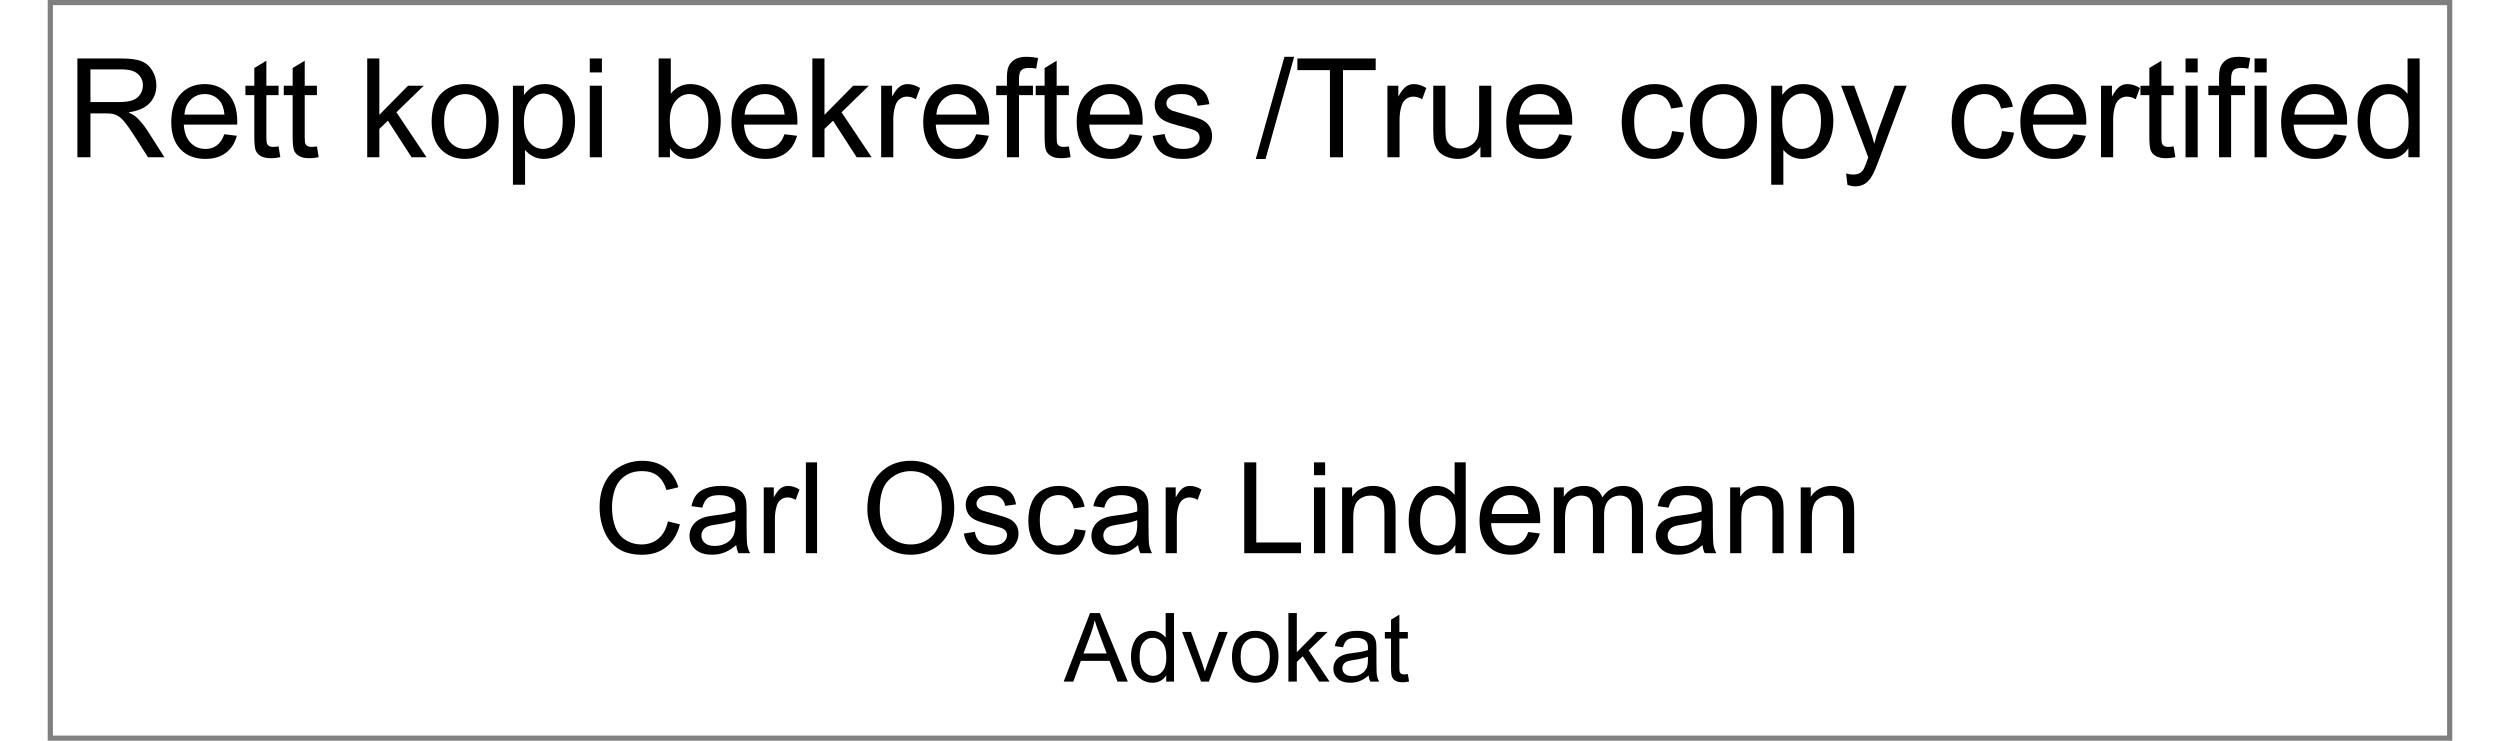 ﻿<?xml version="1.0" encoding="utf-8" standalone="no"?>
<!DOCTYPE svg PUBLIC "-//W3C//DTD SVG 1.1//EN" "http://www.w3.org/Graphics/SVG/1.1/DTD/svg11.dtd">
<svg xmlns="http://www.w3.org/2000/svg" xmlns:xlink="http://www.w3.org/1999/xlink" version="1.1" width="81mm" height="24mm" viewBox="60 233.65 1079.988 332.696" xml:space="preserve">
<rect x="60" y="233.65" width="1079.988" height="332.696" fill="#808080" stroke="none"/>
<desc>Created with Fabric.js 6.7.1</desc>
<defs>
</defs>
<g transform="matrix(4.627 0 0 4.627 599.994 399.998)">
<g style="">
		<g transform="matrix(1 0 0 1 0 0)" id="Layer_1">
<rect style="stroke: none; stroke-width: 1; stroke-dasharray: none; stroke-linecap: butt; stroke-dashoffset: 0; stroke-linejoin: miter; stroke-miterlimit: 4; fill: rgb(255,255,255); fill-rule: nonzero; opacity: 1;" x="-116.2" y="-35.45" rx="0" ry="0" width="232.4" height="70.9" />
</g>
</g>
</g>
<g transform="matrix(1 0 0 1 591.001 281.243)">
<g style="">
		<g transform="matrix(1 0 0 1 0 0)">
<g style="">
		<g transform="matrix(1 0 0 1 -498.123 0.861)">
<path style="stroke: none; stroke-width: 1; stroke-dasharray: none; stroke-linecap: butt; stroke-dashoffset: 0; stroke-linejoin: miter; stroke-miterlimit: 4; fill: rgb(0,0,0); fill-rule: nonzero; opacity: 1;" transform=" translate(-24.431, 22.19)" d="M 10.747 0 L 4.874 0 L 4.874 -44.381 L 24.552 -44.381 Q 30.485 -44.381 33.573 -43.185 Q 36.661 -41.989 38.508 -38.962 Q 40.355 -35.935 40.355 -32.272 L 40.355 -32.272 Q 40.355 -27.549 37.297 -24.31 Q 34.239 -21.07 27.852 -20.192 L 27.852 -20.192 Q 30.183 -19.072 31.394 -17.982 L 31.394 -17.982 Q 33.967 -15.621 36.268 -12.079 L 36.268 -12.079 L 43.987 0 L 36.601 0 L 30.727 -9.233 Q 28.154 -13.229 26.489 -15.349 Q 24.824 -17.468 23.507 -18.315 Q 22.19 -19.163 20.828 -19.496 L 20.828 -19.496 Q 19.829 -19.708 17.559 -19.708 L 17.559 -19.708 L 10.747 -19.708 L 10.747 0 Z M 10.747 -39.477 L 10.747 -24.794 L 23.371 -24.794 Q 27.398 -24.794 29.668 -25.627 Q 31.939 -26.459 33.119 -28.291 Q 34.3 -30.122 34.3 -32.272 L 34.3 -32.272 Q 34.3 -35.42 32.014 -37.448 Q 29.729 -39.477 24.794 -39.477 L 24.794 -39.477 L 10.747 -39.477 Z" stroke-linecap="round" />
</g>
		<g transform="matrix(1 0 0 1 -460.69 6.976)">
<path style="stroke: none; stroke-width: 1; stroke-dasharray: none; stroke-linecap: butt; stroke-dashoffset: 0; stroke-linejoin: miter; stroke-miterlimit: 4; fill: rgb(0,0,0); fill-rule: nonzero; opacity: 1;" transform=" translate(-61.864, 16.075)" d="M 70.87 -10.354 L 70.87 -10.354 L 76.501 -9.657 Q 75.169 -4.723 71.566 -1.998 Q 67.964 0.727 62.363 0.727 L 62.363 0.727 Q 55.31 0.727 51.177 -3.618 Q 47.045 -7.962 47.045 -15.803 L 47.045 -15.803 Q 47.045 -23.916 51.223 -28.396 Q 55.4 -32.877 62.06 -32.877 L 62.06 -32.877 Q 68.509 -32.877 72.596 -28.487 Q 76.683 -24.098 76.683 -16.136 L 76.683 -16.136 Q 76.683 -15.651 76.652 -14.683 L 76.652 -14.683 L 52.676 -14.683 Q 52.978 -9.385 55.673 -6.569 Q 58.367 -3.754 62.394 -3.754 L 62.394 -3.754 Q 65.391 -3.754 67.51 -5.328 Q 69.629 -6.902 70.87 -10.354 Z M 52.978 -19.163 L 52.978 -19.163 L 70.931 -19.163 Q 70.567 -23.22 68.872 -25.248 L 68.872 -25.248 Q 66.269 -28.396 62.121 -28.396 L 62.121 -28.396 Q 58.367 -28.396 55.809 -25.884 Q 53.251 -23.371 52.978 -19.163 Z" stroke-linecap="round" />
</g>
		<g transform="matrix(1 0 0 1 -434.367 1.572)">
<path style="stroke: none; stroke-width: 1; stroke-dasharray: none; stroke-linecap: butt; stroke-dashoffset: 0; stroke-linejoin: miter; stroke-miterlimit: 4; fill: rgb(0,0,0); fill-rule: nonzero; opacity: 1;" transform=" translate(-88.186, 21.479)" d="M 95.24 -4.874 L 95.24 -4.874 L 96.027 -0.06 Q 93.727 0.424 91.91 0.424 L 91.91 0.424 Q 88.943 0.424 87.309 -0.515 Q 85.674 -1.453 85.008 -2.982 Q 84.342 -4.511 84.342 -9.415 L 84.342 -9.415 L 84.342 -27.912 L 80.346 -27.912 L 80.346 -32.15 L 84.342 -32.15 L 84.342 -40.112 L 89.761 -43.382 L 89.761 -32.15 L 95.24 -32.15 L 95.24 -27.912 L 89.761 -27.912 L 89.761 -9.112 Q 89.761 -6.781 90.048 -6.115 Q 90.336 -5.449 90.987 -5.056 Q 91.638 -4.662 92.849 -4.662 L 92.849 -4.662 Q 93.757 -4.662 95.24 -4.874 Z" stroke-linecap="round" />
</g>
		<g transform="matrix(1 0 0 1 -417.141 1.572)">
<path style="stroke: none; stroke-width: 1; stroke-dasharray: none; stroke-linecap: butt; stroke-dashoffset: 0; stroke-linejoin: miter; stroke-miterlimit: 4; fill: rgb(0,0,0); fill-rule: nonzero; opacity: 1;" transform=" translate(-105.412, 21.479)" d="M 112.466 -4.874 L 112.466 -4.874 L 113.253 -0.06 Q 110.952 0.424 109.136 0.424 L 109.136 0.424 Q 106.169 0.424 104.534 -0.515 Q 102.899 -1.453 102.233 -2.982 Q 101.567 -4.511 101.567 -9.415 L 101.567 -9.415 L 101.567 -27.912 L 97.571 -27.912 L 97.571 -32.15 L 101.567 -32.15 L 101.567 -40.112 L 106.986 -43.382 L 106.986 -32.15 L 112.466 -32.15 L 112.466 -27.912 L 106.986 -27.912 L 106.986 -9.112 Q 106.986 -6.781 107.274 -6.115 Q 107.561 -5.449 108.212 -5.056 Q 108.863 -4.662 110.074 -4.662 L 110.074 -4.662 Q 110.982 -4.662 112.466 -4.874 Z" stroke-linecap="round" />
</g>
		<g transform="matrix(1 0 0 1 -408.846 23.051)">
<path style="stroke: none; stroke-width: 1; stroke-dasharray: none; stroke-linecap: butt; stroke-dashoffset: 0; stroke-linejoin: miter; stroke-miterlimit: 4; fill: rgb(0,0,0); fill-rule: nonzero; opacity: 1;" transform=" translate(0, 0)" d="" stroke-linecap="round" />
</g>
		<g transform="matrix(1 0 0 1 -374.183 0.861)">
<path style="stroke: none; stroke-width: 1; stroke-dasharray: none; stroke-linecap: butt; stroke-dashoffset: 0; stroke-linejoin: miter; stroke-miterlimit: 4; fill: rgb(0,0,0); fill-rule: nonzero; opacity: 1;" transform=" translate(-148.37, 22.19)" d="M 140.499 0 L 135.05 0 L 135.05 -44.381 L 140.499 -44.381 L 140.499 -19.072 L 153.395 -32.15 L 160.449 -32.15 L 148.158 -20.223 L 161.69 0 L 154.97 0 L 144.344 -16.439 L 140.499 -12.745 L 140.499 0 Z" stroke-linecap="round" />
</g>
		<g transform="matrix(1 0 0 1 -343.501 6.976)">
<path style="stroke: none; stroke-width: 1; stroke-dasharray: none; stroke-linecap: butt; stroke-dashoffset: 0; stroke-linejoin: miter; stroke-miterlimit: 4; fill: rgb(0,0,0); fill-rule: nonzero; opacity: 1;" transform=" translate(-179.052, 16.075)" d="M 163.991 -16.075 L 163.991 -16.075 Q 163.991 -25.006 168.956 -29.305 L 168.956 -29.305 Q 173.103 -32.877 179.067 -32.877 L 179.067 -32.877 Q 185.697 -32.877 189.905 -28.533 Q 194.113 -24.189 194.113 -16.529 L 194.113 -16.529 Q 194.113 -10.323 192.251 -6.766 Q 190.39 -3.209 186.833 -1.241 Q 183.275 0.727 179.067 0.727 L 179.067 0.727 Q 172.316 0.727 168.154 -3.603 Q 163.991 -7.932 163.991 -16.075 Z M 169.592 -16.075 L 169.592 -16.075 Q 169.592 -9.899 172.286 -6.827 Q 174.981 -3.754 179.067 -3.754 L 179.067 -3.754 Q 183.124 -3.754 185.818 -6.842 Q 188.513 -9.93 188.513 -16.257 L 188.513 -16.257 Q 188.513 -22.221 185.803 -25.294 Q 183.094 -28.366 179.067 -28.366 L 179.067 -28.366 Q 174.981 -28.366 172.286 -25.309 Q 169.592 -22.251 169.592 -16.075 Z" stroke-linecap="round" />
</g>
		<g transform="matrix(1 0 0 1 -308.096 12.773)">
<path style="stroke: none; stroke-width: 1; stroke-dasharray: none; stroke-linecap: butt; stroke-dashoffset: 0; stroke-linejoin: miter; stroke-miterlimit: 4; fill: rgb(0,0,0); fill-rule: nonzero; opacity: 1;" transform=" translate(-214.457, 10.278)" d="M 205.95 12.321 L 200.501 12.321 L 200.501 -32.15 L 205.466 -32.15 L 205.466 -27.973 Q 207.222 -30.425 209.432 -31.651 Q 211.642 -32.877 214.79 -32.877 L 214.79 -32.877 Q 218.907 -32.877 222.056 -30.758 Q 225.204 -28.639 226.809 -24.779 Q 228.413 -20.919 228.413 -16.317 L 228.413 -16.317 Q 228.413 -11.383 226.642 -7.432 Q 224.871 -3.481 221.496 -1.377 Q 218.12 0.727 214.397 0.727 L 214.397 0.727 Q 211.672 0.727 209.507 -0.424 Q 207.343 -1.574 205.95 -3.33 L 205.95 -3.33 L 205.95 12.321 Z M 205.435 -15.894 L 205.435 -15.894 Q 205.435 -9.688 207.948 -6.721 Q 210.461 -3.754 214.033 -3.754 L 214.033 -3.754 Q 217.666 -3.754 220.254 -6.827 Q 222.843 -9.899 222.843 -16.348 L 222.843 -16.348 Q 222.843 -22.493 220.315 -25.551 Q 217.787 -28.608 214.275 -28.608 L 214.275 -28.608 Q 210.794 -28.608 208.115 -25.354 Q 205.435 -22.1 205.435 -15.894 Z" stroke-linecap="round" />
</g>
		<g transform="matrix(1 0 0 1 -284.816 0.861)">
<path style="stroke: none; stroke-width: 1; stroke-dasharray: none; stroke-linecap: butt; stroke-dashoffset: 0; stroke-linejoin: miter; stroke-miterlimit: 4; fill: rgb(0,0,0); fill-rule: nonzero; opacity: 1;" transform=" translate(-237.737, 22.19)" d="M 240.462 -38.114 L 235.013 -38.114 L 235.013 -44.381 L 240.462 -44.381 L 240.462 -38.114 Z M 240.462 0 L 235.013 0 L 235.013 -32.15 L 240.462 -32.15 L 240.462 0 Z" stroke-linecap="round" />
</g>
		<g transform="matrix(1 0 0 1 -277.883 23.051)">
<path style="stroke: none; stroke-width: 1; stroke-dasharray: none; stroke-linecap: butt; stroke-dashoffset: 0; stroke-linejoin: miter; stroke-miterlimit: 4; fill: rgb(0,0,0); fill-rule: nonzero; opacity: 1;" transform=" translate(0, 0)" d="" stroke-linecap="round" />
</g>
		<g transform="matrix(1 0 0 1 -242.66 1.224)">
<path style="stroke: none; stroke-width: 1; stroke-dasharray: none; stroke-linecap: butt; stroke-dashoffset: 0; stroke-linejoin: miter; stroke-miterlimit: 4; fill: rgb(0,0,0); fill-rule: nonzero; opacity: 1;" transform=" translate(-279.893, 21.827)" d="M 271.008 -4.026 L 271.008 0 L 265.952 0 L 265.952 -44.381 L 271.401 -44.381 L 271.401 -28.548 Q 274.853 -32.877 280.211 -32.877 L 280.211 -32.877 Q 283.178 -32.877 285.827 -31.681 Q 288.476 -30.485 290.186 -28.321 Q 291.897 -26.156 292.865 -23.099 Q 293.834 -20.041 293.834 -16.56 L 293.834 -16.56 Q 293.834 -8.295 289.747 -3.784 Q 285.66 0.727 279.938 0.727 L 279.938 0.727 Q 274.247 0.727 271.008 -4.026 L 271.008 -4.026 Z M 270.947 -16.317 L 270.947 -16.317 Q 270.947 -10.535 272.522 -7.962 L 272.522 -7.962 Q 275.095 -3.754 279.484 -3.754 L 279.484 -3.754 Q 283.057 -3.754 285.66 -6.857 Q 288.264 -9.96 288.264 -16.105 L 288.264 -16.105 Q 288.264 -22.402 285.766 -25.399 Q 283.269 -28.396 279.727 -28.396 L 279.727 -28.396 Q 276.154 -28.396 273.551 -25.294 Q 270.947 -22.19 270.947 -16.317 Z" stroke-linecap="round" />
</g>
		<g transform="matrix(1 0 0 1 -209.087 6.976)">
<path style="stroke: none; stroke-width: 1; stroke-dasharray: none; stroke-linecap: butt; stroke-dashoffset: 0; stroke-linejoin: miter; stroke-miterlimit: 4; fill: rgb(0,0,0); fill-rule: nonzero; opacity: 1;" transform=" translate(-313.466, 16.075)" d="M 322.473 -10.354 L 322.473 -10.354 L 328.103 -9.657 Q 326.772 -4.723 323.169 -1.998 Q 319.566 0.727 313.966 0.727 L 313.966 0.727 Q 306.912 0.727 302.78 -3.618 Q 298.647 -7.962 298.647 -15.803 L 298.647 -15.803 Q 298.647 -23.916 302.825 -28.396 Q 307.003 -32.877 313.663 -32.877 L 313.663 -32.877 Q 320.111 -32.877 324.198 -28.487 Q 328.285 -24.098 328.285 -16.136 L 328.285 -16.136 Q 328.285 -15.651 328.255 -14.683 L 328.255 -14.683 L 304.278 -14.683 Q 304.581 -9.385 307.275 -6.569 Q 309.97 -3.754 313.996 -3.754 L 313.996 -3.754 Q 316.993 -3.754 319.112 -5.328 Q 321.231 -6.902 322.473 -10.354 Z M 304.581 -19.163 L 304.581 -19.163 L 322.533 -19.163 Q 322.17 -23.22 320.475 -25.248 L 320.475 -25.248 Q 317.871 -28.396 313.724 -28.396 L 313.724 -28.396 Q 309.97 -28.396 307.412 -25.884 Q 304.853 -23.371 304.581 -19.163 Z" stroke-linecap="round" />
</g>
		<g transform="matrix(1 0 0 1 -174.257 0.861)">
<path style="stroke: none; stroke-width: 1; stroke-dasharray: none; stroke-linecap: butt; stroke-dashoffset: 0; stroke-linejoin: miter; stroke-miterlimit: 4; fill: rgb(0,0,0); fill-rule: nonzero; opacity: 1;" transform=" translate(-348.296, 22.19)" d="M 340.425 0 L 334.976 0 L 334.976 -44.381 L 340.425 -44.381 L 340.425 -19.072 L 353.321 -32.15 L 360.375 -32.15 L 348.084 -20.223 L 361.616 0 L 354.896 0 L 344.269 -16.439 L 340.425 -12.745 L 340.425 0 Z" stroke-linecap="round" />
</g>
		<g transform="matrix(1 0 0 1 -147.935 6.612)">
<path style="stroke: none; stroke-width: 1; stroke-dasharray: none; stroke-linecap: butt; stroke-dashoffset: 0; stroke-linejoin: miter; stroke-miterlimit: 4; fill: rgb(0,0,0); fill-rule: nonzero; opacity: 1;" transform=" translate(-374.619, 16.439)" d="M 371.334 0 L 365.885 0 L 365.885 -32.15 L 370.789 -32.15 L 370.789 -27.276 Q 372.666 -30.697 374.255 -31.787 Q 375.845 -32.877 377.752 -32.877 L 377.752 -32.877 Q 380.507 -32.877 383.353 -31.121 L 383.353 -31.121 L 381.476 -26.065 Q 379.478 -27.246 377.479 -27.246 L 377.479 -27.246 Q 375.693 -27.246 374.271 -26.171 Q 372.848 -25.097 372.242 -23.189 L 372.242 -23.189 Q 371.334 -20.283 371.334 -16.832 L 371.334 -16.832 L 371.334 0 Z" stroke-linecap="round" />
</g>
		<g transform="matrix(1 0 0 1 -122.959 6.976)">
<path style="stroke: none; stroke-width: 1; stroke-dasharray: none; stroke-linecap: butt; stroke-dashoffset: 0; stroke-linejoin: miter; stroke-miterlimit: 4; fill: rgb(0,0,0); fill-rule: nonzero; opacity: 1;" transform=" translate(-399.594, 16.075)" d="M 408.601 -10.354 L 408.601 -10.354 L 414.231 -9.657 Q 412.899 -4.723 409.297 -1.998 Q 405.694 0.727 400.094 0.727 L 400.094 0.727 Q 393.04 0.727 388.908 -3.618 Q 384.775 -7.962 384.775 -15.803 L 384.775 -15.803 Q 384.775 -23.916 388.953 -28.396 Q 393.131 -32.877 399.791 -32.877 L 399.791 -32.877 Q 406.239 -32.877 410.326 -28.487 Q 414.413 -24.098 414.413 -16.136 L 414.413 -16.136 Q 414.413 -15.651 414.383 -14.683 L 414.383 -14.683 L 390.406 -14.683 Q 390.709 -9.385 393.403 -6.569 Q 396.098 -3.754 400.124 -3.754 L 400.124 -3.754 Q 403.121 -3.754 405.24 -5.328 Q 407.359 -6.902 408.601 -10.354 Z M 390.709 -19.163 L 390.709 -19.163 L 408.661 -19.163 Q 408.298 -23.22 406.603 -25.248 L 406.603 -25.248 Q 403.999 -28.396 399.852 -28.396 L 399.852 -28.396 Q 396.098 -28.396 393.54 -25.884 Q 390.981 -23.371 390.709 -19.163 Z" stroke-linecap="round" />
</g>
		<g transform="matrix(1 0 0 1 -95.592 0.482)">
<path style="stroke: none; stroke-width: 1; stroke-dasharray: none; stroke-linecap: butt; stroke-dashoffset: 0; stroke-linejoin: miter; stroke-miterlimit: 4; fill: rgb(0,0,0); fill-rule: nonzero; opacity: 1;" transform=" translate(-426.961, 22.569)" d="M 427.794 0 L 422.375 0 L 422.375 -27.912 L 417.562 -27.912 L 417.562 -32.15 L 422.375 -32.15 L 422.375 -35.571 Q 422.375 -38.81 422.95 -40.385 L 422.95 -40.385 Q 423.737 -42.504 425.72 -43.821 Q 427.703 -45.138 431.275 -45.138 L 431.275 -45.138 Q 433.576 -45.138 436.361 -44.593 L 436.361 -44.593 L 435.544 -39.84 Q 433.849 -40.143 432.335 -40.143 L 432.335 -40.143 Q 429.853 -40.143 428.823 -39.083 Q 427.794 -38.023 427.794 -35.117 L 427.794 -35.117 L 427.794 -32.15 L 434.06 -32.15 L 434.06 -27.912 L 427.794 -27.912 L 427.794 0 Z" stroke-linecap="round" />
</g>
		<g transform="matrix(1 0 0 1 -79.411 1.572)">
<path style="stroke: none; stroke-width: 1; stroke-dasharray: none; stroke-linecap: butt; stroke-dashoffset: 0; stroke-linejoin: miter; stroke-miterlimit: 4; fill: rgb(0,0,0); fill-rule: nonzero; opacity: 1;" transform=" translate(-443.143, 21.479)" d="M 450.196 -4.874 L 450.196 -4.874 L 450.983 -0.06 Q 448.683 0.424 446.866 0.424 L 446.866 0.424 Q 443.899 0.424 442.265 -0.515 Q 440.63 -1.453 439.964 -2.982 Q 439.298 -4.511 439.298 -9.415 L 439.298 -9.415 L 439.298 -27.912 L 435.302 -27.912 L 435.302 -32.15 L 439.298 -32.15 L 439.298 -40.112 L 444.717 -43.382 L 444.717 -32.15 L 450.196 -32.15 L 450.196 -27.912 L 444.717 -27.912 L 444.717 -9.112 Q 444.717 -6.781 445.004 -6.115 Q 445.292 -5.449 445.943 -5.056 Q 446.594 -4.662 447.805 -4.662 L 447.805 -4.662 Q 448.713 -4.662 450.196 -4.874 Z" stroke-linecap="round" />
</g>
		<g transform="matrix(1 0 0 1 -54.026 6.976)">
<path style="stroke: none; stroke-width: 1; stroke-dasharray: none; stroke-linecap: butt; stroke-dashoffset: 0; stroke-linejoin: miter; stroke-miterlimit: 4; fill: rgb(0,0,0); fill-rule: nonzero; opacity: 1;" transform=" translate(-468.527, 16.075)" d="M 477.533 -10.354 L 477.533 -10.354 L 483.164 -9.657 Q 481.832 -4.723 478.229 -1.998 Q 474.627 0.727 469.026 0.727 L 469.026 0.727 Q 461.973 0.727 457.84 -3.618 Q 453.708 -7.962 453.708 -15.803 L 453.708 -15.803 Q 453.708 -23.916 457.886 -28.396 Q 462.063 -32.877 468.724 -32.877 L 468.724 -32.877 Q 475.172 -32.877 479.259 -28.487 Q 483.346 -24.098 483.346 -16.136 L 483.346 -16.136 Q 483.346 -15.651 483.315 -14.683 L 483.315 -14.683 L 459.339 -14.683 Q 459.642 -9.385 462.336 -6.569 Q 465.03 -3.754 469.057 -3.754 L 469.057 -3.754 Q 472.054 -3.754 474.173 -5.328 Q 476.292 -6.902 477.533 -10.354 Z M 459.642 -19.163 L 459.642 -19.163 L 477.594 -19.163 Q 477.231 -23.22 475.535 -25.248 L 475.535 -25.248 Q 472.932 -28.396 468.784 -28.396 L 468.784 -28.396 Q 465.03 -28.396 462.472 -25.884 Q 459.914 -23.371 459.642 -19.163 Z" stroke-linecap="round" />
</g>
		<g transform="matrix(1 0 0 1 -21.377 6.976)">
<path style="stroke: none; stroke-width: 1; stroke-dasharray: none; stroke-linecap: butt; stroke-dashoffset: 0; stroke-linejoin: miter; stroke-miterlimit: 4; fill: rgb(0,0,0); fill-rule: nonzero; opacity: 1;" transform=" translate(-501.177, 16.075)" d="M 487.826 -9.597 L 487.826 -9.597 L 493.215 -10.444 Q 493.669 -7.205 495.743 -5.479 Q 497.816 -3.754 501.54 -3.754 L 501.54 -3.754 Q 505.294 -3.754 507.11 -5.283 Q 508.927 -6.811 508.927 -8.87 L 508.927 -8.87 Q 508.927 -10.717 507.322 -11.776 L 507.322 -11.776 Q 506.202 -12.503 501.752 -13.623 L 501.752 -13.623 Q 495.758 -15.137 493.442 -16.242 Q 491.126 -17.347 489.93 -19.299 Q 488.734 -21.252 488.734 -23.613 L 488.734 -23.613 Q 488.734 -25.763 489.718 -27.594 Q 490.702 -29.426 492.397 -30.637 L 492.397 -30.637 Q 493.669 -31.575 495.864 -32.226 Q 498.059 -32.877 500.571 -32.877 L 500.571 -32.877 Q 504.356 -32.877 507.216 -31.787 Q 510.077 -30.697 511.44 -28.835 Q 512.802 -26.974 513.316 -23.855 L 513.316 -23.855 L 507.988 -23.129 Q 507.625 -25.611 505.884 -27.004 Q 504.144 -28.396 500.965 -28.396 L 500.965 -28.396 Q 497.211 -28.396 495.606 -27.155 Q 494.002 -25.914 494.002 -24.249 L 494.002 -24.249 Q 494.002 -23.189 494.668 -22.342 L 494.668 -22.342 Q 495.334 -21.464 496.757 -20.889 L 496.757 -20.889 Q 497.574 -20.586 501.57 -19.496 L 501.57 -19.496 Q 507.353 -17.952 509.638 -16.968 Q 511.924 -15.984 513.226 -14.107 Q 514.527 -12.23 514.527 -9.445 L 514.527 -9.445 Q 514.527 -6.721 512.938 -4.314 Q 511.349 -1.907 508.352 -0.59 Q 505.354 0.727 501.57 0.727 L 501.57 0.727 Q 495.304 0.727 492.019 -1.877 Q 488.734 -4.481 487.826 -9.597 Z" stroke-linecap="round" />
</g>
		<g transform="matrix(1 0 0 1 -5.634 23.051)">
<path style="stroke: none; stroke-width: 1; stroke-dasharray: none; stroke-linecap: butt; stroke-dashoffset: 0; stroke-linejoin: miter; stroke-miterlimit: 4; fill: rgb(0,0,0); fill-rule: nonzero; opacity: 1;" transform=" translate(0, 0)" d="" stroke-linecap="round" />
</g>
		<g transform="matrix(1 0 0 1 20.204 0.861)">
<path style="stroke: none; stroke-width: 1; stroke-dasharray: none; stroke-linecap: butt; stroke-dashoffset: 0; stroke-linejoin: miter; stroke-miterlimit: 4; fill: rgb(0,0,0); fill-rule: nonzero; opacity: 1;" transform=" translate(-542.757, 22.191)" d="M 538.534 0.757 L 534.144 0.757 L 547.011 -45.138 L 551.37 -45.138 L 538.534 0.757 Z" stroke-linecap="round" />
</g>
		<g transform="matrix(1 0 0 1 47.859 0.861)">
<path style="stroke: none; stroke-width: 1; stroke-dasharray: none; stroke-linecap: butt; stroke-dashoffset: 0; stroke-linejoin: miter; stroke-miterlimit: 4; fill: rgb(0,0,0); fill-rule: nonzero; opacity: 1;" transform=" translate(-570.412, 22.19)" d="M 573.318 0 L 567.445 0 L 567.445 -39.144 L 552.823 -39.144 L 552.823 -44.381 L 588.001 -44.381 L 588.001 -39.144 L 573.318 -39.144 L 573.318 0 Z" stroke-linecap="round" />
</g>
		<g transform="matrix(1 0 0 1 79.449 6.612)">
<path style="stroke: none; stroke-width: 1; stroke-dasharray: none; stroke-linecap: butt; stroke-dashoffset: 0; stroke-linejoin: miter; stroke-miterlimit: 4; fill: rgb(0,0,0); fill-rule: nonzero; opacity: 1;" transform=" translate(-602.002, 16.439)" d="M 598.718 0 L 593.269 0 L 593.269 -32.15 L 598.173 -32.15 L 598.173 -27.276 Q 600.05 -30.697 601.639 -31.787 Q 603.229 -32.877 605.136 -32.877 L 605.136 -32.877 Q 607.891 -32.877 610.736 -31.121 L 610.736 -31.121 L 608.859 -26.065 Q 606.861 -27.246 604.863 -27.246 L 604.863 -27.246 Q 603.077 -27.246 601.654 -26.171 Q 600.231 -25.097 599.626 -23.189 L 599.626 -23.189 Q 598.718 -20.283 598.718 -16.832 L 598.718 -16.832 L 598.718 0 Z" stroke-linecap="round" />
</g>
		<g transform="matrix(1 0 0 1 104.334 7.339)">
<path style="stroke: none; stroke-width: 1; stroke-dasharray: none; stroke-linecap: butt; stroke-dashoffset: 0; stroke-linejoin: miter; stroke-miterlimit: 4; fill: rgb(0,0,0); fill-rule: nonzero; opacity: 1;" transform=" translate(-626.887, 15.712)" d="M 639.92 0 L 635.046 0 L 635.046 -4.723 Q 631.292 0.727 624.844 0.727 L 624.844 0.727 Q 621.998 0.727 619.531 -0.363 Q 617.063 -1.453 615.868 -3.103 Q 614.672 -4.753 614.188 -7.144 L 614.188 -7.144 Q 613.855 -8.749 613.855 -12.23 L 613.855 -12.23 L 613.855 -32.15 L 619.304 -32.15 L 619.304 -14.319 Q 619.304 -10.051 619.637 -8.567 L 619.637 -8.567 Q 620.151 -6.418 621.816 -5.192 Q 623.481 -3.966 625.934 -3.966 L 625.934 -3.966 Q 628.386 -3.966 630.535 -5.222 Q 632.685 -6.479 633.578 -8.643 Q 634.471 -10.808 634.471 -14.925 L 634.471 -14.925 L 634.471 -32.15 L 639.92 -32.15 L 639.92 0 Z" stroke-linecap="round" />
</g>
		<g transform="matrix(1 0 0 1 138.906 6.976)">
<path style="stroke: none; stroke-width: 1; stroke-dasharray: none; stroke-linecap: butt; stroke-dashoffset: 0; stroke-linejoin: miter; stroke-miterlimit: 4; fill: rgb(0,0,0); fill-rule: nonzero; opacity: 1;" transform=" translate(-661.459, 16.075)" d="M 670.466 -10.354 L 670.466 -10.354 L 676.097 -9.657 Q 674.765 -4.723 671.162 -1.998 Q 667.56 0.727 661.959 0.727 L 661.959 0.727 Q 654.905 0.727 650.773 -3.618 Q 646.641 -7.962 646.641 -15.803 L 646.641 -15.803 Q 646.641 -23.916 650.818 -28.396 Q 654.996 -32.877 661.656 -32.877 L 661.656 -32.877 Q 668.105 -32.877 672.191 -28.487 Q 676.278 -24.098 676.278 -16.136 L 676.278 -16.136 Q 676.278 -15.651 676.248 -14.683 L 676.248 -14.683 L 652.271 -14.683 Q 652.574 -9.385 655.269 -6.569 Q 657.963 -3.754 661.989 -3.754 L 661.989 -3.754 Q 664.986 -3.754 667.106 -5.328 Q 669.225 -6.902 670.466 -10.354 Z M 652.574 -19.163 L 652.574 -19.163 L 670.526 -19.163 Q 670.163 -23.22 668.468 -25.248 L 668.468 -25.248 Q 665.864 -28.396 661.717 -28.396 L 661.717 -28.396 Q 657.963 -28.396 655.405 -25.884 Q 652.847 -23.371 652.574 -19.163 Z" stroke-linecap="round" />
</g>
		<g transform="matrix(1 0 0 1 156.298 23.051)">
<path style="stroke: none; stroke-width: 1; stroke-dasharray: none; stroke-linecap: butt; stroke-dashoffset: 0; stroke-linejoin: miter; stroke-miterlimit: 4; fill: rgb(0,0,0); fill-rule: nonzero; opacity: 1;" transform=" translate(0, 0)" d="" stroke-linecap="round" />
</g>
		<g transform="matrix(1 0 0 1 189.947 6.976)">
<path style="stroke: none; stroke-width: 1; stroke-dasharray: none; stroke-linecap: butt; stroke-dashoffset: 0; stroke-linejoin: miter; stroke-miterlimit: 4; fill: rgb(0,0,0); fill-rule: nonzero; opacity: 1;" transform=" translate(-712.5, 16.075)" d="M 721.144 -11.776 L 721.144 -11.776 L 726.502 -11.08 Q 725.624 -5.54 722.006 -2.407 Q 718.389 0.727 713.121 0.727 L 713.121 0.727 Q 706.521 0.727 702.51 -3.587 Q 698.499 -7.901 698.499 -15.954 L 698.499 -15.954 Q 698.499 -21.161 700.225 -25.066 Q 701.95 -28.972 705.477 -30.924 Q 709.004 -32.877 713.151 -32.877 L 713.151 -32.877 Q 718.389 -32.877 721.719 -30.228 Q 725.049 -27.579 725.987 -22.705 L 725.987 -22.705 L 720.689 -21.888 Q 719.933 -25.127 718.01 -26.762 Q 716.088 -28.396 713.363 -28.396 L 713.363 -28.396 Q 709.246 -28.396 706.673 -25.445 Q 704.1 -22.493 704.1 -16.105 L 704.1 -16.105 Q 704.1 -9.627 706.582 -6.69 Q 709.064 -3.754 713.061 -3.754 L 713.061 -3.754 Q 716.269 -3.754 718.419 -5.722 Q 720.568 -7.689 721.144 -11.776 Z" stroke-linecap="round" />
</g>
		<g transform="matrix(1 0 0 1 221.643 6.976)">
<path style="stroke: none; stroke-width: 1; stroke-dasharray: none; stroke-linecap: butt; stroke-dashoffset: 0; stroke-linejoin: miter; stroke-miterlimit: 4; fill: rgb(0,0,0); fill-rule: nonzero; opacity: 1;" transform=" translate(-744.197, 16.075)" d="M 729.136 -16.075 L 729.136 -16.075 Q 729.136 -25.006 734.101 -29.305 L 734.101 -29.305 Q 738.248 -32.877 744.212 -32.877 L 744.212 -32.877 Q 750.842 -32.877 755.05 -28.533 Q 759.258 -24.189 759.258 -16.529 L 759.258 -16.529 Q 759.258 -10.323 757.396 -6.766 Q 755.534 -3.209 751.977 -1.241 Q 748.42 0.727 744.212 0.727 L 744.212 0.727 Q 737.461 0.727 733.298 -3.603 Q 729.136 -7.932 729.136 -16.075 Z M 734.736 -16.075 L 734.736 -16.075 Q 734.736 -9.899 737.431 -6.827 Q 740.125 -3.754 744.212 -3.754 L 744.212 -3.754 Q 748.269 -3.754 750.963 -6.842 Q 753.657 -9.93 753.657 -16.257 L 753.657 -16.257 Q 753.657 -22.221 750.948 -25.294 Q 748.238 -28.366 744.212 -28.366 L 744.212 -28.366 Q 740.125 -28.366 737.431 -25.309 Q 734.736 -22.251 734.736 -16.075 Z" stroke-linecap="round" />
</g>
		<g transform="matrix(1 0 0 1 257.048 12.773)">
<path style="stroke: none; stroke-width: 1; stroke-dasharray: none; stroke-linecap: butt; stroke-dashoffset: 0; stroke-linejoin: miter; stroke-miterlimit: 4; fill: rgb(0,0,0); fill-rule: nonzero; opacity: 1;" transform=" translate(-779.601, 10.278)" d="M 771.095 12.321 L 765.645 12.321 L 765.645 -32.15 L 770.61 -32.15 L 770.61 -27.973 Q 772.366 -30.425 774.576 -31.651 Q 776.786 -32.877 779.935 -32.877 L 779.935 -32.877 Q 784.052 -32.877 787.2 -30.758 Q 790.349 -28.639 791.953 -24.779 Q 793.558 -20.919 793.558 -16.317 L 793.558 -16.317 Q 793.558 -11.383 791.787 -7.432 Q 790.016 -3.481 786.64 -1.377 Q 783.265 0.727 779.541 0.727 L 779.541 0.727 Q 776.816 0.727 774.652 -0.424 Q 772.487 -1.574 771.095 -3.33 L 771.095 -3.33 L 771.095 12.321 Z M 770.58 -15.894 L 770.58 -15.894 Q 770.58 -9.688 773.093 -6.721 Q 775.606 -3.754 779.178 -3.754 L 779.178 -3.754 Q 782.811 -3.754 785.399 -6.827 Q 787.987 -9.899 787.987 -16.348 L 787.987 -16.348 Q 787.987 -22.493 785.46 -25.551 Q 782.932 -28.608 779.42 -28.608 L 779.42 -28.608 Q 775.938 -28.608 773.259 -25.354 Q 770.58 -22.1 770.58 -15.894 Z" stroke-linecap="round" />
</g>
		<g transform="matrix(1 0 0 1 289.214 13.5)">
<path style="stroke: none; stroke-width: 1; stroke-dasharray: none; stroke-linecap: butt; stroke-dashoffset: 0; stroke-linejoin: miter; stroke-miterlimit: 4; fill: rgb(0,0,0); fill-rule: nonzero; opacity: 1;" transform=" translate(-811.767, 9.551)" d="M 799.885 12.382 L 799.885 12.382 L 799.279 7.266 Q 801.065 7.75 802.398 7.75 L 802.398 7.75 Q 804.214 7.75 805.304 7.144 Q 806.394 6.539 807.09 5.449 L 807.09 5.449 Q 807.605 4.632 808.755 1.393 L 808.755 1.393 Q 808.906 0.939 809.239 0.06 L 809.239 0.06 L 797.039 -32.15 L 802.912 -32.15 L 809.602 -13.532 Q 810.904 -9.99 811.934 -6.085 L 811.934 -6.085 Q 812.872 -9.839 814.174 -13.411 L 814.174 -13.411 L 821.046 -32.15 L 826.495 -32.15 L 814.265 0.545 Q 812.297 5.843 811.207 7.841 L 811.207 7.841 Q 809.754 10.535 807.877 11.791 Q 806 13.048 803.396 13.048 L 803.396 13.048 Q 801.822 13.048 799.885 12.382 Z" stroke-linecap="round" />
</g>
		<g transform="matrix(1 0 0 1 304.487 23.051)">
<path style="stroke: none; stroke-width: 1; stroke-dasharray: none; stroke-linecap: butt; stroke-dashoffset: 0; stroke-linejoin: miter; stroke-miterlimit: 4; fill: rgb(0,0,0); fill-rule: nonzero; opacity: 1;" transform=" translate(0, 0)" d="" stroke-linecap="round" />
</g>
		<g transform="matrix(1 0 0 1 338.136 6.976)">
<path style="stroke: none; stroke-width: 1; stroke-dasharray: none; stroke-linecap: butt; stroke-dashoffset: 0; stroke-linejoin: miter; stroke-miterlimit: 4; fill: rgb(0,0,0); fill-rule: nonzero; opacity: 1;" transform=" translate(-860.689, 16.075)" d="M 869.332 -11.776 L 869.332 -11.776 L 874.69 -11.08 Q 873.812 -5.54 870.195 -2.407 Q 866.577 0.727 861.31 0.727 L 861.31 0.727 Q 854.71 0.727 850.699 -3.587 Q 846.688 -7.901 846.688 -15.954 L 846.688 -15.954 Q 846.688 -21.161 848.413 -25.066 Q 850.139 -28.972 853.665 -30.924 Q 857.192 -32.877 861.34 -32.877 L 861.34 -32.877 Q 866.577 -32.877 869.907 -30.228 Q 873.237 -27.579 874.176 -22.705 L 874.176 -22.705 L 868.878 -21.888 Q 868.121 -25.127 866.199 -26.762 Q 864.276 -28.396 861.552 -28.396 L 861.552 -28.396 Q 857.435 -28.396 854.861 -25.445 Q 852.288 -22.493 852.288 -16.105 L 852.288 -16.105 Q 852.288 -9.627 854.77 -6.69 Q 857.253 -3.754 861.249 -3.754 L 861.249 -3.754 Q 864.458 -3.754 866.607 -5.722 Q 868.757 -7.689 869.332 -11.776 Z" stroke-linecap="round" />
</g>
		<g transform="matrix(1 0 0 1 369.802 6.976)">
<path style="stroke: none; stroke-width: 1; stroke-dasharray: none; stroke-linecap: butt; stroke-dashoffset: 0; stroke-linejoin: miter; stroke-miterlimit: 4; fill: rgb(0,0,0); fill-rule: nonzero; opacity: 1;" transform=" translate(-892.355, 16.075)" d="M 901.361 -10.354 L 901.361 -10.354 L 906.992 -9.657 Q 905.66 -4.723 902.058 -1.998 Q 898.455 0.727 892.855 0.727 L 892.855 0.727 Q 885.801 0.727 881.668 -3.618 Q 877.536 -7.962 877.536 -15.803 L 877.536 -15.803 Q 877.536 -23.916 881.714 -28.396 Q 885.892 -32.877 892.552 -32.877 L 892.552 -32.877 Q 899 -32.877 903.087 -28.487 Q 907.174 -24.098 907.174 -16.136 L 907.174 -16.136 Q 907.174 -15.651 907.144 -14.683 L 907.144 -14.683 L 883.167 -14.683 Q 883.47 -9.385 886.164 -6.569 Q 888.858 -3.754 892.885 -3.754 L 892.885 -3.754 Q 895.882 -3.754 898.001 -5.328 Q 900.12 -6.902 901.361 -10.354 Z M 883.47 -19.163 L 883.47 -19.163 L 901.422 -19.163 Q 901.059 -23.22 899.363 -25.248 L 899.363 -25.248 Q 896.76 -28.396 892.612 -28.396 L 892.612 -28.396 Q 888.858 -28.396 886.3 -25.884 Q 883.742 -23.371 883.47 -19.163 Z" stroke-linecap="round" />
</g>
		<g transform="matrix(1 0 0 1 399.954 6.612)">
<path style="stroke: none; stroke-width: 1; stroke-dasharray: none; stroke-linecap: butt; stroke-dashoffset: 0; stroke-linejoin: miter; stroke-miterlimit: 4; fill: rgb(0,0,0); fill-rule: nonzero; opacity: 1;" transform=" translate(-922.507, 16.439)" d="M 919.223 0 L 913.773 0 L 913.773 -32.15 L 918.678 -32.15 L 918.678 -27.276 Q 920.555 -30.697 922.144 -31.787 Q 923.733 -32.877 925.641 -32.877 L 925.641 -32.877 Q 928.395 -32.877 931.241 -31.121 L 931.241 -31.121 L 929.364 -26.065 Q 927.366 -27.246 925.368 -27.246 L 925.368 -27.246 Q 923.582 -27.246 922.159 -26.171 Q 920.736 -25.097 920.131 -23.189 L 920.131 -23.189 Q 919.223 -20.283 919.223 -16.832 L 919.223 -16.832 L 919.223 0 Z" stroke-linecap="round" />
</g>
		<g transform="matrix(1 0 0 1 416.771 1.572)">
<path style="stroke: none; stroke-width: 1; stroke-dasharray: none; stroke-linecap: butt; stroke-dashoffset: 0; stroke-linejoin: miter; stroke-miterlimit: 4; fill: rgb(0,0,0); fill-rule: nonzero; opacity: 1;" transform=" translate(-939.324, 21.479)" d="M 946.378 -4.874 L 946.378 -4.874 L 947.165 -0.06 Q 944.864 0.424 943.048 0.424 L 943.048 0.424 Q 940.081 0.424 938.446 -0.515 Q 936.812 -1.453 936.145 -2.982 Q 935.48 -4.511 935.48 -9.415 L 935.48 -9.415 L 935.48 -27.912 L 931.483 -27.912 L 931.483 -32.15 L 935.48 -32.15 L 935.48 -40.112 L 940.898 -43.382 L 940.898 -32.15 L 946.378 -32.15 L 946.378 -27.912 L 940.898 -27.912 L 940.898 -9.112 Q 940.898 -6.781 941.186 -6.115 Q 941.474 -5.449 942.125 -5.056 Q 942.775 -4.662 943.986 -4.662 L 943.986 -4.662 Q 944.894 -4.662 946.378 -4.874 Z" stroke-linecap="round" />
</g>
		<g transform="matrix(1 0 0 1 431.908 0.861)">
<path style="stroke: none; stroke-width: 1; stroke-dasharray: none; stroke-linecap: butt; stroke-dashoffset: 0; stroke-linejoin: miter; stroke-miterlimit: 4; fill: rgb(0,0,0); fill-rule: nonzero; opacity: 1;" transform=" translate(-954.461, 22.19)" d="M 957.186 -38.114 L 951.736 -38.114 L 951.736 -44.381 L 957.186 -44.381 L 957.186 -38.114 Z M 957.186 0 L 951.736 0 L 951.736 -32.15 L 957.186 -32.15 L 957.186 0 Z" stroke-linecap="round" />
</g>
		<g transform="matrix(1 0 0 1 448.815 0.482)">
<path style="stroke: none; stroke-width: 1; stroke-dasharray: none; stroke-linecap: butt; stroke-dashoffset: 0; stroke-linejoin: miter; stroke-miterlimit: 4; fill: rgb(0,0,0); fill-rule: nonzero; opacity: 1;" transform=" translate(-971.369, 22.569)" d="M 972.201 0 L 966.782 0 L 966.782 -27.912 L 961.969 -27.912 L 961.969 -32.15 L 966.782 -32.15 L 966.782 -35.571 Q 966.782 -38.81 967.357 -40.385 L 967.357 -40.385 Q 968.144 -42.504 970.127 -43.821 Q 972.11 -45.138 975.683 -45.138 L 975.683 -45.138 Q 977.983 -45.138 980.769 -44.593 L 980.769 -44.593 L 979.951 -39.84 Q 978.256 -40.143 976.742 -40.143 L 976.742 -40.143 Q 974.26 -40.143 973.231 -39.083 Q 972.201 -38.023 972.201 -35.117 L 972.201 -35.117 L 972.201 -32.15 L 978.468 -32.15 L 978.468 -27.912 L 972.201 -27.912 L 972.201 0 Z" stroke-linecap="round" />
</g>
		<g transform="matrix(1 0 0 1 462.908 0.861)">
<path style="stroke: none; stroke-width: 1; stroke-dasharray: none; stroke-linecap: butt; stroke-dashoffset: 0; stroke-linejoin: miter; stroke-miterlimit: 4; fill: rgb(0,0,0); fill-rule: nonzero; opacity: 1;" transform=" translate(-985.461, 22.19)" d="M 988.186 -38.114 L 982.736 -38.114 L 982.736 -44.381 L 988.186 -44.381 L 988.186 -38.114 Z M 988.186 0 L 982.736 0 L 982.736 -32.15 L 988.186 -32.15 L 988.186 0 Z" stroke-linecap="round" />
</g>
		<g transform="matrix(1 0 0 1 486.93 6.976)">
<path style="stroke: none; stroke-width: 1; stroke-dasharray: none; stroke-linecap: butt; stroke-dashoffset: 0; stroke-linejoin: miter; stroke-miterlimit: 4; fill: rgb(0,0,0); fill-rule: nonzero; opacity: 1;" transform=" translate(-1009.483, 16.075)" d="M 1018.489 -10.354 L 1018.489 -10.354 L 1024.12 -9.657 Q 1022.788 -4.723 1019.186 -1.998 Q 1015.583 0.727 1009.982 0.727 L 1009.982 0.727 Q 1002.929 0.727 998.796 -3.618 Q 994.664 -7.962 994.664 -15.803 L 994.664 -15.803 Q 994.664 -23.916 998.842 -28.396 Q 1003.019 -32.877 1009.68 -32.877 L 1009.68 -32.877 Q 1016.128 -32.877 1020.215 -28.487 Q 1024.302 -24.098 1024.302 -16.136 L 1024.302 -16.136 Q 1024.302 -15.651 1024.272 -14.683 L 1024.272 -14.683 L 1000.295 -14.683 Q 1000.598 -9.385 1003.292 -6.569 Q 1005.986 -3.754 1010.013 -3.754 L 1010.013 -3.754 Q 1013.01 -3.754 1015.129 -5.328 Q 1017.248 -6.902 1018.489 -10.354 Z M 1000.598 -19.163 L 1000.598 -19.163 L 1018.55 -19.163 Q 1018.187 -23.22 1016.491 -25.248 L 1016.491 -25.248 Q 1013.888 -28.396 1009.74 -28.396 L 1009.74 -28.396 Q 1005.986 -28.396 1003.428 -25.884 Q 1000.87 -23.371 1000.598 -19.163 Z" stroke-linecap="round" />
</g>
		<g transform="matrix(1 0 0 1 520.382 1.224)">
<path style="stroke: none; stroke-width: 1; stroke-dasharray: none; stroke-linecap: butt; stroke-dashoffset: 0; stroke-linejoin: miter; stroke-miterlimit: 4; fill: rgb(0,0,0); fill-rule: nonzero; opacity: 1;" transform=" translate(-1042.935, 21.827)" d="M 1056.876 0 L 1051.82 0 L 1051.82 -4.057 Q 1048.763 0.727 1042.829 0.727 L 1042.829 0.727 Q 1038.984 0.727 1035.76 -1.393 Q 1032.536 -3.512 1030.765 -7.311 Q 1028.994 -11.11 1028.994 -16.045 L 1028.994 -16.045 Q 1028.994 -20.858 1030.599 -24.779 Q 1032.203 -28.699 1035.412 -30.788 Q 1038.621 -32.877 1042.587 -32.877 L 1042.587 -32.877 Q 1045.493 -32.877 1047.764 -31.651 Q 1050.034 -30.425 1051.457 -28.457 L 1051.457 -28.457 L 1051.457 -44.381 L 1056.876 -44.381 L 1056.876 0 Z M 1034.595 -16.045 L 1034.595 -16.045 Q 1034.595 -9.869 1037.198 -6.811 Q 1039.802 -3.754 1043.344 -3.754 L 1043.344 -3.754 Q 1046.916 -3.754 1049.414 -6.675 Q 1051.911 -9.597 1051.911 -15.591 L 1051.911 -15.591 Q 1051.911 -22.19 1049.368 -25.278 Q 1046.825 -28.366 1043.102 -28.366 L 1043.102 -28.366 Q 1039.469 -28.366 1037.032 -25.399 Q 1034.595 -22.433 1034.595 -16.045 Z" stroke-linecap="round" />
</g>
</g>
</g>
</g>
</g>
<g transform="matrix(1 0 0 1 335.744 455.261)">
<g style="">
		<g transform="matrix(1 0 0 1 0 0)">
<g style="">
		<g transform="matrix(1 0 0 1 -9.834 6.455)">
<path style="stroke: none; stroke-width: 1; stroke-dasharray: none; stroke-linecap: butt; stroke-dashoffset: 0; stroke-linejoin: miter; stroke-miterlimit: 4; fill: rgb(0,0,0); fill-rule: nonzero; opacity: 1;" transform=" translate(-20.874, 20.401)" d="M 33.51 -14.306 L 33.51 -14.306 L 38.909 -12.942 Q 37.211 -6.29 32.8 -2.797 Q 28.389 0.696 22.015 0.696 L 22.015 0.696 Q 15.419 0.696 11.286 -1.99 Q 7.153 -4.676 4.996 -9.769 Q 2.839 -14.862 2.839 -20.707 L 2.839 -20.707 Q 2.839 -27.081 5.274 -31.826 Q 7.71 -36.571 12.204 -39.034 Q 16.699 -41.498 22.099 -41.498 L 22.099 -41.498 Q 28.222 -41.498 32.397 -38.38 Q 36.571 -35.263 38.213 -29.613 L 38.213 -29.613 L 32.898 -28.361 Q 31.478 -32.814 28.778 -34.846 Q 26.079 -36.877 21.987 -36.877 L 21.987 -36.877 Q 17.284 -36.877 14.125 -34.623 Q 10.966 -32.369 9.685 -28.57 Q 8.405 -24.77 8.405 -20.735 L 8.405 -20.735 Q 8.405 -15.53 9.922 -11.648 Q 11.439 -7.765 14.64 -5.845 Q 17.84 -3.924 21.57 -3.924 L 21.57 -3.924 Q 26.106 -3.924 29.252 -6.54 Q 32.397 -9.157 33.51 -14.306 Z" stroke-linecap="round" />
</g>
		<g transform="matrix(1 0 0 1 26.125 12.077)">
<path style="stroke: none; stroke-width: 1; stroke-dasharray: none; stroke-linecap: butt; stroke-dashoffset: 0; stroke-linejoin: miter; stroke-miterlimit: 4; fill: rgb(0,0,0); fill-rule: nonzero; opacity: 1;" transform=" translate(-56.833, 14.779)" d="M 64.209 -3.646 L 64.209 -3.646 Q 61.425 -1.28 58.851 -0.306 Q 56.276 0.668 53.326 0.668 L 53.326 0.668 Q 48.456 0.668 45.839 -1.712 Q 43.223 -4.091 43.223 -7.793 L 43.223 -7.793 Q 43.223 -9.964 44.211 -11.759 Q 45.199 -13.554 46.8 -14.64 Q 48.4 -15.725 50.404 -16.282 L 50.404 -16.282 Q 51.879 -16.671 54.857 -17.033 L 54.857 -17.033 Q 60.924 -17.757 63.791 -18.759 L 63.791 -18.759 Q 63.819 -19.789 63.819 -20.067 L 63.819 -20.067 Q 63.819 -23.128 62.399 -24.381 L 62.399 -24.381 Q 60.479 -26.079 56.694 -26.079 L 56.694 -26.079 Q 53.159 -26.079 51.475 -24.84 Q 49.791 -23.602 48.984 -20.456 L 48.984 -20.456 L 44.086 -21.125 Q 44.754 -24.27 46.285 -26.204 Q 47.815 -28.138 50.71 -29.182 Q 53.605 -30.226 57.417 -30.226 L 57.417 -30.226 Q 61.203 -30.226 63.568 -29.335 Q 65.934 -28.444 67.047 -27.095 Q 68.161 -25.745 68.606 -23.685 L 68.606 -23.685 Q 68.856 -22.405 68.856 -19.065 L 68.856 -19.065 L 68.856 -12.385 Q 68.856 -5.399 69.177 -3.549 Q 69.497 -1.698 70.443 0 L 70.443 0 L 65.21 0 Q 64.431 -1.559 64.209 -3.646 Z M 63.791 -12.998 L 63.791 -14.835 Q 61.063 -13.721 55.608 -12.942 L 55.608 -12.942 Q 52.519 -12.497 51.239 -11.94 Q 49.959 -11.383 49.263 -10.312 Q 48.567 -9.24 48.567 -7.932 L 48.567 -7.932 Q 48.567 -5.928 50.084 -4.592 Q 51.601 -3.256 54.523 -3.256 L 54.523 -3.256 Q 57.417 -3.256 59.672 -4.523 Q 61.926 -5.789 62.984 -7.988 L 62.984 -7.988 Q 63.791 -9.685 63.791 -12.998 L 63.791 -12.998 Z" stroke-linecap="round" />
</g>
		<g transform="matrix(1 0 0 1 53.888 11.743)">
<path style="stroke: none; stroke-width: 1; stroke-dasharray: none; stroke-linecap: butt; stroke-dashoffset: 0; stroke-linejoin: miter; stroke-miterlimit: 4; fill: rgb(0,0,0); fill-rule: nonzero; opacity: 1;" transform=" translate(-84.595, 15.113)" d="M 81.576 0 L 76.566 0 L 76.566 -29.558 L 81.075 -29.558 L 81.075 -25.077 Q 82.8 -28.222 84.261 -29.224 Q 85.723 -30.226 87.476 -30.226 L 87.476 -30.226 Q 90.009 -30.226 92.625 -28.611 L 92.625 -28.611 L 90.899 -23.963 Q 89.062 -25.049 87.226 -25.049 L 87.226 -25.049 Q 85.584 -25.049 84.275 -24.061 Q 82.967 -23.073 82.411 -21.319 L 82.411 -21.319 Q 81.576 -18.648 81.576 -15.475 L 81.576 -15.475 L 81.576 0 Z" stroke-linecap="round" />
</g>
		<g transform="matrix(1 0 0 1 67.289 6.455)">
<path style="stroke: none; stroke-width: 1; stroke-dasharray: none; stroke-linecap: butt; stroke-dashoffset: 0; stroke-linejoin: miter; stroke-miterlimit: 4; fill: rgb(0,0,0); fill-rule: nonzero; opacity: 1;" transform=" translate(-97.997, 20.401)" d="M 100.501 0 L 95.492 0 L 95.492 -40.802 L 100.501 -40.802 L 100.501 0 Z" stroke-linecap="round" />
</g>
		<g transform="matrix(1 0 0 1 73.802 26.856)">
<path style="stroke: none; stroke-width: 1; stroke-dasharray: none; stroke-linecap: butt; stroke-dashoffset: 0; stroke-linejoin: miter; stroke-miterlimit: 4; fill: rgb(0,0,0); fill-rule: nonzero; opacity: 1;" transform=" translate(0, 0)" d="" stroke-linecap="round" />
</g>
		<g transform="matrix(1 0 0 1 111.903 6.441)">
<path style="stroke: none; stroke-width: 1; stroke-dasharray: none; stroke-linecap: butt; stroke-dashoffset: 0; stroke-linejoin: miter; stroke-miterlimit: 4; fill: rgb(0,0,0); fill-rule: nonzero; opacity: 1;" transform=" translate(-142.611, 20.415)" d="M 123.101 -19.872 L 123.101 -19.872 Q 123.101 -30.031 128.556 -35.778 Q 134.011 -41.525 142.639 -41.525 L 142.639 -41.525 Q 148.289 -41.525 152.826 -38.826 Q 157.362 -36.126 159.742 -31.297 Q 162.122 -26.468 162.122 -20.345 L 162.122 -20.345 Q 162.122 -14.139 159.617 -9.24 Q 157.112 -4.342 152.519 -1.823 Q 147.927 0.696 142.611 0.696 L 142.611 0.696 Q 136.85 0.696 132.314 -2.087 Q 127.777 -4.871 125.439 -9.685 Q 123.101 -14.501 123.101 -19.872 Z M 128.667 -19.789 L 128.667 -19.789 Q 128.667 -12.413 132.633 -8.169 Q 136.6 -3.924 142.583 -3.924 L 142.583 -3.924 Q 148.679 -3.924 152.617 -8.21 Q 156.555 -12.497 156.555 -20.373 L 156.555 -20.373 Q 156.555 -25.355 154.871 -29.071 Q 153.188 -32.786 149.945 -34.832 Q 146.703 -36.877 142.667 -36.877 L 142.667 -36.877 Q 136.934 -36.877 132.8 -32.939 Q 128.667 -29.001 128.667 -19.789 Z" stroke-linecap="round" />
</g>
		<g transform="matrix(1 0 0 1 148.002 12.077)">
<path style="stroke: none; stroke-width: 1; stroke-dasharray: none; stroke-linecap: butt; stroke-dashoffset: 0; stroke-linejoin: miter; stroke-miterlimit: 4; fill: rgb(0,0,0); fill-rule: nonzero; opacity: 1;" transform=" translate(-178.709, 14.779)" d="M 166.435 -8.823 L 166.435 -8.823 L 171.39 -9.602 Q 171.807 -6.624 173.714 -5.038 Q 175.62 -3.451 179.043 -3.451 L 179.043 -3.451 Q 182.495 -3.451 184.165 -4.857 Q 185.834 -6.262 185.834 -8.155 L 185.834 -8.155 Q 185.834 -9.852 184.359 -10.827 L 184.359 -10.827 Q 183.33 -11.495 179.238 -12.524 L 179.238 -12.524 Q 173.727 -13.916 171.598 -14.932 Q 169.469 -15.948 168.37 -17.743 Q 167.27 -19.538 167.27 -21.709 L 167.27 -21.709 Q 167.27 -23.685 168.175 -25.369 Q 169.08 -27.053 170.638 -28.166 L 170.638 -28.166 Q 171.807 -29.029 173.825 -29.627 Q 175.843 -30.226 178.153 -30.226 L 178.153 -30.226 Q 181.632 -30.226 184.262 -29.224 Q 186.892 -28.222 188.144 -26.51 Q 189.397 -24.798 189.87 -21.932 L 189.87 -21.932 L 184.972 -21.264 Q 184.638 -23.546 183.037 -24.826 Q 181.437 -26.106 178.515 -26.106 L 178.515 -26.106 Q 175.064 -26.106 173.588 -24.965 Q 172.113 -23.824 172.113 -22.294 L 172.113 -22.294 Q 172.113 -21.319 172.726 -20.54 L 172.726 -20.54 Q 173.338 -19.733 174.646 -19.204 L 174.646 -19.204 Q 175.398 -18.926 179.071 -17.924 L 179.071 -17.924 Q 184.387 -16.504 186.488 -15.6 Q 188.59 -14.695 189.787 -12.97 Q 190.983 -11.244 190.983 -8.684 L 190.983 -8.684 Q 190.983 -6.179 189.522 -3.966 Q 188.061 -1.753 185.306 -0.543 Q 182.55 0.668 179.071 0.668 L 179.071 0.668 Q 173.31 0.668 170.29 -1.726 Q 167.27 -4.119 166.435 -8.823 Z" stroke-linecap="round" />
</g>
		<g transform="matrix(1 0 0 1 177.573 12.077)">
<path style="stroke: none; stroke-width: 1; stroke-dasharray: none; stroke-linecap: butt; stroke-dashoffset: 0; stroke-linejoin: miter; stroke-miterlimit: 4; fill: rgb(0,0,0); fill-rule: nonzero; opacity: 1;" transform=" translate(-208.281, 14.779)" d="M 216.227 -10.827 L 216.227 -10.827 L 221.153 -10.187 Q 220.346 -5.093 217.02 -2.213 Q 213.694 0.668 208.852 0.668 L 208.852 0.668 Q 202.784 0.668 199.096 -3.298 Q 195.409 -7.264 195.409 -14.668 L 195.409 -14.668 Q 195.409 -19.455 196.995 -23.045 Q 198.582 -26.635 201.824 -28.43 Q 205.066 -30.226 208.879 -30.226 L 208.879 -30.226 Q 213.694 -30.226 216.756 -27.79 Q 219.817 -25.355 220.68 -20.874 L 220.68 -20.874 L 215.81 -20.123 Q 215.114 -23.101 213.346 -24.604 Q 211.579 -26.106 209.074 -26.106 L 209.074 -26.106 Q 205.289 -26.106 202.923 -23.393 Q 200.558 -20.679 200.558 -14.807 L 200.558 -14.807 Q 200.558 -8.851 202.84 -6.151 Q 205.122 -3.451 208.796 -3.451 L 208.796 -3.451 Q 211.746 -3.451 213.722 -5.26 Q 215.698 -7.069 216.227 -10.827 Z" stroke-linecap="round" />
</g>
		<g transform="matrix(1 0 0 1 206.644 12.077)">
<path style="stroke: none; stroke-width: 1; stroke-dasharray: none; stroke-linecap: butt; stroke-dashoffset: 0; stroke-linejoin: miter; stroke-miterlimit: 4; fill: rgb(0,0,0); fill-rule: nonzero; opacity: 1;" transform=" translate(-237.352, 14.779)" d="M 244.727 -3.646 L 244.727 -3.646 Q 241.944 -1.28 239.369 -0.306 Q 236.795 0.668 233.845 0.668 L 233.845 0.668 Q 228.974 0.668 226.358 -1.712 Q 223.742 -4.091 223.742 -7.793 L 223.742 -7.793 Q 223.742 -9.964 224.73 -11.759 Q 225.718 -13.554 227.318 -14.64 Q 228.918 -15.725 230.922 -16.282 L 230.922 -16.282 Q 232.398 -16.671 235.375 -17.033 L 235.375 -17.033 Q 241.443 -17.757 244.31 -18.759 L 244.31 -18.759 Q 244.337 -19.789 244.337 -20.067 L 244.337 -20.067 Q 244.337 -23.128 242.918 -24.381 L 242.918 -24.381 Q 240.998 -26.079 237.212 -26.079 L 237.212 -26.079 Q 233.678 -26.079 231.994 -24.84 Q 230.31 -23.602 229.503 -20.456 L 229.503 -20.456 L 224.605 -21.125 Q 225.273 -24.27 226.803 -26.204 Q 228.334 -28.138 231.228 -29.182 Q 234.123 -30.226 237.936 -30.226 L 237.936 -30.226 Q 241.721 -30.226 244.087 -29.335 Q 246.453 -28.444 247.566 -27.095 Q 248.679 -25.745 249.125 -23.685 L 249.125 -23.685 Q 249.375 -22.405 249.375 -19.065 L 249.375 -19.065 L 249.375 -12.385 Q 249.375 -5.399 249.695 -3.549 Q 250.015 -1.698 250.961 0 L 250.961 0 L 245.729 0 Q 244.95 -1.559 244.727 -3.646 Z M 244.31 -12.998 L 244.31 -14.835 Q 241.582 -13.721 236.127 -12.942 L 236.127 -12.942 Q 233.038 -12.497 231.757 -11.94 Q 230.477 -11.383 229.781 -10.312 Q 229.085 -9.24 229.085 -7.932 L 229.085 -7.932 Q 229.085 -5.928 230.602 -4.592 Q 232.119 -3.256 235.042 -3.256 L 235.042 -3.256 Q 237.936 -3.256 240.19 -4.523 Q 242.445 -5.789 243.502 -7.988 L 243.502 -7.988 Q 244.31 -9.685 244.31 -12.998 L 244.31 -12.998 Z" stroke-linecap="round" />
</g>
		<g transform="matrix(1 0 0 1 234.406 11.743)">
<path style="stroke: none; stroke-width: 1; stroke-dasharray: none; stroke-linecap: butt; stroke-dashoffset: 0; stroke-linejoin: miter; stroke-miterlimit: 4; fill: rgb(0,0,0); fill-rule: nonzero; opacity: 1;" transform=" translate(-265.114, 15.113)" d="M 262.094 0 L 257.084 0 L 257.084 -29.558 L 261.593 -29.558 L 261.593 -25.077 Q 263.319 -28.222 264.78 -29.224 Q 266.241 -30.226 267.995 -30.226 L 267.995 -30.226 Q 270.527 -30.226 273.144 -28.611 L 273.144 -28.611 L 271.418 -23.963 Q 269.581 -25.049 267.744 -25.049 L 267.744 -25.049 Q 266.102 -25.049 264.794 -24.061 Q 263.486 -23.073 262.929 -21.319 L 262.929 -21.319 Q 262.094 -18.648 262.094 -15.475 L 262.094 -15.475 L 262.094 0 Z" stroke-linecap="round" />
</g>
		<g transform="matrix(1 0 0 1 241.656 26.856)">
<path style="stroke: none; stroke-width: 1; stroke-dasharray: none; stroke-linecap: butt; stroke-dashoffset: 0; stroke-linejoin: miter; stroke-miterlimit: 4; fill: rgb(0,0,0); fill-rule: nonzero; opacity: 1;" transform=" translate(0, 0)" d="" stroke-linecap="round" />
</g>
		<g transform="matrix(1 0 0 1 274.415 6.455)">
<path style="stroke: none; stroke-width: 1; stroke-dasharray: none; stroke-linecap: butt; stroke-dashoffset: 0; stroke-linejoin: miter; stroke-miterlimit: 4; fill: rgb(0,0,0); fill-rule: nonzero; opacity: 1;" transform=" translate(-305.123, 20.401)" d="M 317.87 0 L 292.375 0 L 292.375 -40.802 L 297.775 -40.802 L 297.775 -4.815 L 317.87 -4.815 L 317.87 0 Z" stroke-linecap="round" />
</g>
		<g transform="matrix(1 0 0 1 295.484 6.455)">
<path style="stroke: none; stroke-width: 1; stroke-dasharray: none; stroke-linecap: butt; stroke-dashoffset: 0; stroke-linejoin: miter; stroke-miterlimit: 4; fill: rgb(0,0,0); fill-rule: nonzero; opacity: 1;" transform=" translate(-326.191, 20.401)" d="M 328.696 -35.041 L 323.687 -35.041 L 323.687 -40.802 L 328.696 -40.802 L 328.696 -35.041 Z M 328.696 0 L 323.687 0 L 323.687 -29.558 L 328.696 -29.558 L 328.696 0 Z" stroke-linecap="round" />
</g>
		<g transform="matrix(1 0 0 1 317.624 11.743)">
<path style="stroke: none; stroke-width: 1; stroke-dasharray: none; stroke-linecap: butt; stroke-dashoffset: 0; stroke-linejoin: miter; stroke-miterlimit: 4; fill: rgb(0,0,0); fill-rule: nonzero; opacity: 1;" transform=" translate(-348.332, 15.113)" d="M 341.332 0 L 336.322 0 L 336.322 -29.558 L 340.831 -29.558 L 340.831 -25.355 Q 344.087 -30.226 350.238 -30.226 L 350.238 -30.226 Q 352.91 -30.226 355.151 -29.265 Q 357.391 -28.305 358.504 -26.747 Q 359.618 -25.188 360.063 -23.045 L 360.063 -23.045 Q 360.341 -21.653 360.341 -18.174 L 360.341 -18.174 L 360.341 0 L 355.332 0 L 355.332 -17.98 Q 355.332 -21.041 354.747 -22.558 Q 354.163 -24.075 352.674 -24.979 Q 351.185 -25.884 349.181 -25.884 L 349.181 -25.884 Q 345.98 -25.884 343.656 -23.852 Q 341.332 -21.82 341.332 -16.143 L 341.332 -16.143 L 341.332 0 Z" stroke-linecap="round" />
</g>
		<g transform="matrix(1 0 0 1 348.323 6.789)">
<path style="stroke: none; stroke-width: 1; stroke-dasharray: none; stroke-linecap: butt; stroke-dashoffset: 0; stroke-linejoin: miter; stroke-miterlimit: 4; fill: rgb(0,0,0); fill-rule: nonzero; opacity: 1;" transform=" translate(-379.031, 20.067)" d="M 391.847 0 L 387.199 0 L 387.199 -3.729 Q 384.388 0.668 378.933 0.668 L 378.933 0.668 Q 375.398 0.668 372.434 -1.28 Q 369.47 -3.228 367.842 -6.721 Q 366.214 -10.214 366.214 -14.751 L 366.214 -14.751 Q 366.214 -19.176 367.689 -22.78 Q 369.164 -26.385 372.114 -28.305 Q 375.065 -30.226 378.71 -30.226 L 378.71 -30.226 Q 381.382 -30.226 383.47 -29.098 Q 385.557 -27.971 386.865 -26.162 L 386.865 -26.162 L 386.865 -40.802 L 391.847 -40.802 L 391.847 0 Z M 371.363 -14.751 L 371.363 -14.751 Q 371.363 -9.073 373.756 -6.262 Q 376.15 -3.451 379.406 -3.451 L 379.406 -3.451 Q 382.69 -3.451 384.987 -6.137 Q 387.283 -8.823 387.283 -14.334 L 387.283 -14.334 Q 387.283 -20.401 384.945 -23.24 Q 382.607 -26.079 379.184 -26.079 L 379.184 -26.079 Q 375.844 -26.079 373.603 -23.351 Q 371.363 -20.623 371.363 -14.751 Z" stroke-linecap="round" />
</g>
		<g transform="matrix(1 0 0 1 380.97 12.077)">
<path style="stroke: none; stroke-width: 1; stroke-dasharray: none; stroke-linecap: butt; stroke-dashoffset: 0; stroke-linejoin: miter; stroke-miterlimit: 4; fill: rgb(0,0,0); fill-rule: nonzero; opacity: 1;" transform=" translate(-411.678, 14.779)" d="M 419.957 -9.519 L 419.957 -9.519 L 425.134 -8.878 Q 423.91 -4.342 420.598 -1.837 Q 417.286 0.668 412.137 0.668 L 412.137 0.668 Q 405.652 0.668 401.853 -3.326 Q 398.054 -7.32 398.054 -14.528 L 398.054 -14.528 Q 398.054 -21.987 401.894 -26.106 Q 405.735 -30.226 411.858 -30.226 L 411.858 -30.226 Q 417.787 -30.226 421.544 -26.19 Q 425.301 -22.154 425.301 -14.835 L 425.301 -14.835 Q 425.301 -14.389 425.273 -13.498 L 425.273 -13.498 L 403.231 -13.498 Q 403.509 -8.628 405.986 -6.04 Q 408.463 -3.451 412.165 -3.451 L 412.165 -3.451 Q 414.92 -3.451 416.868 -4.898 Q 418.816 -6.346 419.957 -9.519 Z M 403.509 -17.618 L 403.509 -17.618 L 420.013 -17.618 Q 419.679 -21.347 418.121 -23.212 L 418.121 -23.212 Q 415.727 -26.106 411.914 -26.106 L 411.914 -26.106 Q 408.463 -26.106 406.111 -23.796 Q 403.759 -21.486 403.509 -17.618 Z" stroke-linecap="round" />
</g>
		<g transform="matrix(1 0 0 1 420.742 11.743)">
<path style="stroke: none; stroke-width: 1; stroke-dasharray: none; stroke-linecap: butt; stroke-dashoffset: 0; stroke-linejoin: miter; stroke-miterlimit: 4; fill: rgb(0,0,0); fill-rule: nonzero; opacity: 1;" transform=" translate(-451.45, 15.113)" d="M 436.434 0 L 431.424 0 L 431.424 -29.558 L 435.905 -29.558 L 435.905 -25.411 Q 437.297 -27.581 439.607 -28.904 Q 441.917 -30.226 444.867 -30.226 L 444.867 -30.226 Q 448.151 -30.226 450.253 -28.862 Q 452.354 -27.498 453.217 -25.049 L 453.217 -25.049 Q 456.724 -30.226 462.346 -30.226 L 462.346 -30.226 Q 466.743 -30.226 469.109 -27.79 Q 471.475 -25.355 471.475 -20.29 L 471.475 -20.29 L 471.475 0 L 466.493 0 L 466.493 -18.62 Q 466.493 -21.625 466.006 -22.948 Q 465.519 -24.27 464.238 -25.077 Q 462.958 -25.884 461.232 -25.884 L 461.232 -25.884 Q 458.115 -25.884 456.056 -23.81 Q 453.996 -21.737 453.996 -17.172 L 453.996 -17.172 L 453.996 0 L 448.986 0 L 448.986 -19.204 Q 448.986 -22.544 447.762 -24.214 Q 446.537 -25.884 443.754 -25.884 L 443.754 -25.884 Q 441.639 -25.884 439.844 -24.77 Q 438.048 -23.657 437.241 -21.514 Q 436.434 -19.371 436.434 -15.335 L 436.434 -15.335 L 436.434 0 Z" stroke-linecap="round" />
</g>
		<g transform="matrix(1 0 0 1 460.11 12.077)">
<path style="stroke: none; stroke-width: 1; stroke-dasharray: none; stroke-linecap: butt; stroke-dashoffset: 0; stroke-linejoin: miter; stroke-miterlimit: 4; fill: rgb(0,0,0); fill-rule: nonzero; opacity: 1;" transform=" translate(-490.818, 14.779)" d="M 498.193 -3.646 L 498.193 -3.646 Q 495.41 -1.28 492.836 -0.306 Q 490.261 0.668 487.311 0.668 L 487.311 0.668 Q 482.44 0.668 479.824 -1.712 Q 477.208 -4.091 477.208 -7.793 L 477.208 -7.793 Q 477.208 -9.964 478.196 -11.759 Q 479.184 -13.554 480.784 -14.64 Q 482.385 -15.725 484.389 -16.282 L 484.389 -16.282 Q 485.864 -16.671 488.842 -17.033 L 488.842 -17.033 Q 494.909 -17.757 497.776 -18.759 L 497.776 -18.759 Q 497.804 -19.789 497.804 -20.067 L 497.804 -20.067 Q 497.804 -23.128 496.384 -24.381 L 496.384 -24.381 Q 494.464 -26.079 490.679 -26.079 L 490.679 -26.079 Q 487.144 -26.079 485.46 -24.84 Q 483.776 -23.602 482.969 -20.456 L 482.969 -20.456 L 478.071 -21.125 Q 478.739 -24.27 480.269 -26.204 Q 481.8 -28.138 484.695 -29.182 Q 487.589 -30.226 491.402 -30.226 L 491.402 -30.226 Q 495.188 -30.226 497.553 -29.335 Q 499.919 -28.444 501.032 -27.095 Q 502.146 -25.745 502.591 -23.685 L 502.591 -23.685 Q 502.841 -22.405 502.841 -19.065 L 502.841 -19.065 L 502.841 -12.385 Q 502.841 -5.399 503.161 -3.549 Q 503.481 -1.698 504.428 0 L 504.428 0 L 499.195 0 Q 498.416 -1.559 498.193 -3.646 Z M 497.776 -12.998 L 497.776 -14.835 Q 495.048 -13.721 489.593 -12.942 L 489.593 -12.942 Q 486.504 -12.497 485.224 -11.94 Q 483.943 -11.383 483.248 -10.312 Q 482.552 -9.24 482.552 -7.932 L 482.552 -7.932 Q 482.552 -5.928 484.069 -4.592 Q 485.585 -3.256 488.508 -3.256 L 488.508 -3.256 Q 491.402 -3.256 493.657 -4.523 Q 495.911 -5.789 496.969 -7.988 L 496.969 -7.988 Q 497.776 -9.685 497.776 -12.998 L 497.776 -12.998 Z" stroke-linecap="round" />
</g>
		<g transform="matrix(1 0 0 1 491.908 11.743)">
<path style="stroke: none; stroke-width: 1; stroke-dasharray: none; stroke-linecap: butt; stroke-dashoffset: 0; stroke-linejoin: miter; stroke-miterlimit: 4; fill: rgb(0,0,0); fill-rule: nonzero; opacity: 1;" transform=" translate(-522.616, 15.113)" d="M 515.616 0 L 510.606 0 L 510.606 -29.558 L 515.115 -29.558 L 515.115 -25.355 Q 518.372 -30.226 524.523 -30.226 L 524.523 -30.226 Q 527.194 -30.226 529.435 -29.265 Q 531.675 -28.305 532.789 -26.747 Q 533.902 -25.188 534.347 -23.045 L 534.347 -23.045 Q 534.625 -21.653 534.625 -18.174 L 534.625 -18.174 L 534.625 0 L 529.616 0 L 529.616 -17.98 Q 529.616 -21.041 529.031 -22.558 Q 528.447 -24.075 526.958 -24.979 Q 525.469 -25.884 523.465 -25.884 L 523.465 -25.884 Q 520.264 -25.884 517.94 -23.852 Q 515.616 -21.82 515.616 -16.143 L 515.616 -16.143 L 515.616 0 Z" stroke-linecap="round" />
</g>
		<g transform="matrix(1 0 0 1 523.609 11.743)">
<path style="stroke: none; stroke-width: 1; stroke-dasharray: none; stroke-linecap: butt; stroke-dashoffset: 0; stroke-linejoin: miter; stroke-miterlimit: 4; fill: rgb(0,0,0); fill-rule: nonzero; opacity: 1;" transform=" translate(-554.317, 15.113)" d="M 547.317 0 L 542.307 0 L 542.307 -29.558 L 546.816 -29.558 L 546.816 -25.355 Q 550.072 -30.226 556.223 -30.226 L 556.223 -30.226 Q 558.895 -30.226 561.135 -29.265 Q 563.376 -28.305 564.489 -26.747 Q 565.602 -25.188 566.048 -23.045 L 566.048 -23.045 Q 566.326 -21.653 566.326 -18.174 L 566.326 -18.174 L 566.326 0 L 561.316 0 L 561.316 -17.98 Q 561.316 -21.041 560.732 -22.558 Q 560.148 -24.075 558.658 -24.979 Q 557.169 -25.884 555.165 -25.884 L 555.165 -25.884 Q 551.965 -25.884 549.641 -23.852 Q 547.317 -21.82 547.317 -16.143 L 547.317 -16.143 L 547.317 0 Z" stroke-linecap="round" />
</g>
</g>
</g>
</g>
</g>
<g transform="matrix(1 0 0 1 132.56 519.792)">
<g style="">
		<g transform="matrix(1 0 0 1 0 0)">
<g style="">
		<g transform="matrix(1 0 0 1 398.158 4.607)">
<path style="stroke: none; stroke-width: 1; stroke-dasharray: none; stroke-linecap: butt; stroke-dashoffset: 0; stroke-linejoin: miter; stroke-miterlimit: 4; fill: rgb(0,0,0); fill-rule: nonzero; opacity: 1;" transform=" translate(-14.34, 15.39)" d="M 4.262 0 L -0.063 0 L 11.758 -30.78 L 16.146 -30.78 L 28.744 0 L 24.104 0 L 20.513 -9.322 L 7.643 -9.322 L 4.262 0 Z M 12.199 -21.668 L 8.818 -12.64 L 19.253 -12.64 L 16.041 -21.164 Q 14.571 -25.048 13.857 -27.547 L 13.857 -27.547 Q 13.27 -24.586 12.199 -21.668 L 12.199 -21.668 Z" stroke-linecap="round" />
</g>
		<g transform="matrix(1 0 0 1 423.637 4.859)">
<path style="stroke: none; stroke-width: 1; stroke-dasharray: none; stroke-linecap: butt; stroke-dashoffset: 0; stroke-linejoin: miter; stroke-miterlimit: 4; fill: rgb(0,0,0); fill-rule: nonzero; opacity: 1;" transform=" translate(-39.819, 15.138)" d="M 49.488 0 L 45.981 0 L 45.981 -2.813 Q 43.861 0.504 39.746 0.504 L 39.746 0.504 Q 37.079 0.504 34.843 -0.966 Q 32.607 -2.436 31.379 -5.071 Q 30.15 -7.706 30.15 -11.128 L 30.15 -11.128 Q 30.15 -14.466 31.263 -17.185 Q 32.376 -19.904 34.602 -21.353 Q 36.827 -22.802 39.578 -22.802 L 39.578 -22.802 Q 41.593 -22.802 43.168 -21.951 Q 44.743 -21.101 45.73 -19.736 L 45.73 -19.736 L 45.73 -30.78 L 49.488 -30.78 L 49.488 0 Z M 34.035 -11.128 L 34.035 -11.128 Q 34.035 -6.845 35.84 -4.724 Q 37.646 -2.603 40.102 -2.603 L 40.102 -2.603 Q 42.58 -2.603 44.312 -4.63 Q 46.044 -6.656 46.044 -10.813 L 46.044 -10.813 Q 46.044 -15.39 44.281 -17.532 Q 42.517 -19.673 39.935 -19.673 L 39.935 -19.673 Q 37.415 -19.673 35.725 -17.616 Q 34.035 -15.558 34.035 -11.128 Z" stroke-linecap="round" />
</g>
		<g transform="matrix(1 0 0 1 447.184 8.848)">
<path style="stroke: none; stroke-width: 1; stroke-dasharray: none; stroke-linecap: butt; stroke-dashoffset: 0; stroke-linejoin: miter; stroke-miterlimit: 4; fill: rgb(0,0,0); fill-rule: nonzero; opacity: 1;" transform=" translate(-63.366, 11.149)" d="M 65.151 0 L 61.623 0 L 53.141 -22.298 L 57.13 -22.298 L 61.917 -8.944 Q 62.694 -6.782 63.345 -4.451 L 63.345 -4.451 Q 63.849 -6.215 64.752 -8.692 L 64.752 -8.692 L 69.707 -22.298 L 73.591 -22.298 L 65.151 0 Z" stroke-linecap="round" />
</g>
		<g transform="matrix(1 0 0 1 469.786 8.848)">
<path style="stroke: none; stroke-width: 1; stroke-dasharray: none; stroke-linecap: butt; stroke-dashoffset: 0; stroke-linejoin: miter; stroke-miterlimit: 4; fill: rgb(0,0,0); fill-rule: nonzero; opacity: 1;" transform=" translate(-85.969, 11.149)" d="M 75.523 -11.149 L 75.523 -11.149 Q 75.523 -17.343 78.966 -20.324 L 78.966 -20.324 Q 81.843 -22.802 85.979 -22.802 L 85.979 -22.802 Q 90.577 -22.802 93.496 -19.789 Q 96.414 -16.776 96.414 -11.464 L 96.414 -11.464 Q 96.414 -7.16 95.123 -4.693 Q 93.832 -2.226 91.365 -0.861 Q 88.897 0.504 85.979 0.504 L 85.979 0.504 Q 81.297 0.504 78.41 -2.498 Q 75.523 -5.501 75.523 -11.149 Z M 79.407 -11.149 L 79.407 -11.149 Q 79.407 -6.866 81.276 -4.735 Q 83.144 -2.603 85.979 -2.603 L 85.979 -2.603 Q 88.793 -2.603 90.661 -4.745 Q 92.53 -6.887 92.53 -11.275 L 92.53 -11.275 Q 92.53 -15.411 90.651 -17.542 Q 88.772 -19.673 85.979 -19.673 L 85.979 -19.673 Q 83.144 -19.673 81.276 -17.553 Q 79.407 -15.432 79.407 -11.149 Z" stroke-linecap="round" />
</g>
		<g transform="matrix(1 0 0 1 493.921 4.607)">
<path style="stroke: none; stroke-width: 1; stroke-dasharray: none; stroke-linecap: butt; stroke-dashoffset: 0; stroke-linejoin: miter; stroke-miterlimit: 4; fill: rgb(0,0,0); fill-rule: nonzero; opacity: 1;" transform=" translate(-110.103, 15.39)" d="M 104.644 0 L 100.865 0 L 100.865 -30.78 L 104.644 -30.78 L 104.644 -13.227 L 113.589 -22.298 L 118.481 -22.298 L 109.957 -14.025 L 119.342 0 L 114.681 0 L 107.311 -11.401 L 104.644 -8.839 L 104.644 0 Z" stroke-linecap="round" />
</g>
		<g transform="matrix(1 0 0 1 515.148 8.848)">
<path style="stroke: none; stroke-width: 1; stroke-dasharray: none; stroke-linecap: butt; stroke-dashoffset: 0; stroke-linejoin: miter; stroke-miterlimit: 4; fill: rgb(0,0,0); fill-rule: nonzero; opacity: 1;" transform=" translate(-131.331, 11.149)" d="M 136.894 -2.751 L 136.894 -2.751 Q 134.795 -0.966 132.853 -0.231 Q 130.911 0.504 128.685 0.504 L 128.685 0.504 Q 125.011 0.504 123.037 -1.291 Q 121.064 -3.086 121.064 -5.879 L 121.064 -5.879 Q 121.064 -7.517 121.809 -8.871 Q 122.554 -10.225 123.761 -11.044 Q 124.969 -11.863 126.481 -12.283 L 126.481 -12.283 Q 127.593 -12.577 129.84 -12.85 L 129.84 -12.85 Q 134.417 -13.396 136.58 -14.151 L 136.58 -14.151 Q 136.601 -14.928 136.601 -15.138 L 136.601 -15.138 Q 136.601 -17.448 135.53 -18.393 L 135.53 -18.393 Q 134.081 -19.673 131.226 -19.673 L 131.226 -19.673 Q 128.559 -19.673 127.289 -18.739 Q 126.019 -17.805 125.41 -15.432 L 125.41 -15.432 L 121.714 -15.936 Q 122.218 -18.309 123.373 -19.768 Q 124.528 -21.227 126.711 -22.014 Q 128.895 -22.802 131.772 -22.802 L 131.772 -22.802 Q 134.627 -22.802 136.412 -22.13 Q 138.196 -21.458 139.036 -20.44 Q 139.876 -19.421 140.212 -17.868 L 140.212 -17.868 Q 140.401 -16.902 140.401 -14.382 L 140.401 -14.382 L 140.401 -9.343 Q 140.401 -4.073 140.642 -2.677 Q 140.884 -1.281 141.598 0 L 141.598 0 L 137.65 0 Q 137.062 -1.176 136.894 -2.751 Z M 136.58 -9.805 L 136.58 -11.191 Q 134.522 -10.351 130.407 -9.763 L 130.407 -9.763 Q 128.076 -9.427 127.11 -9.007 Q 126.144 -8.587 125.62 -7.779 Q 125.095 -6.971 125.095 -5.984 L 125.095 -5.984 Q 125.095 -4.472 126.239 -3.464 Q 127.383 -2.457 129.588 -2.457 L 129.588 -2.457 Q 131.772 -2.457 133.472 -3.412 Q 135.173 -4.367 135.971 -6.026 L 135.971 -6.026 Q 136.58 -7.307 136.58 -9.805 L 136.58 -9.805 Z" stroke-linecap="round" />
</g>
		<g transform="matrix(1 0 0 1 533.436 5.101)">
<path style="stroke: none; stroke-width: 1; stroke-dasharray: none; stroke-linecap: butt; stroke-dashoffset: 0; stroke-linejoin: miter; stroke-miterlimit: 4; fill: rgb(0,0,0); fill-rule: nonzero; opacity: 1;" transform=" translate(-149.618, 14.897)" d="M 154.51 -3.38 L 154.51 -3.38 L 155.056 -0.042 Q 153.46 0.294 152.201 0.294 L 152.201 0.294 Q 150.143 0.294 149.009 -0.357 Q 147.875 -1.008 147.414 -2.068 Q 146.952 -3.128 146.952 -6.53 L 146.952 -6.53 L 146.952 -19.358 L 144.18 -19.358 L 144.18 -22.298 L 146.952 -22.298 L 146.952 -27.82 L 150.71 -30.087 L 150.71 -22.298 L 154.51 -22.298 L 154.51 -19.358 L 150.71 -19.358 L 150.71 -6.32 Q 150.71 -4.703 150.909 -4.241 Q 151.109 -3.779 151.56 -3.506 Q 152.012 -3.233 152.852 -3.233 L 152.852 -3.233 Q 153.481 -3.233 154.51 -3.38 Z" stroke-linecap="round" />
</g>
</g>
</g>
</g>
</g>
<g transform="matrix(1 0 0 1 0 0)">
<g style="">
</g>
</g>
</svg>